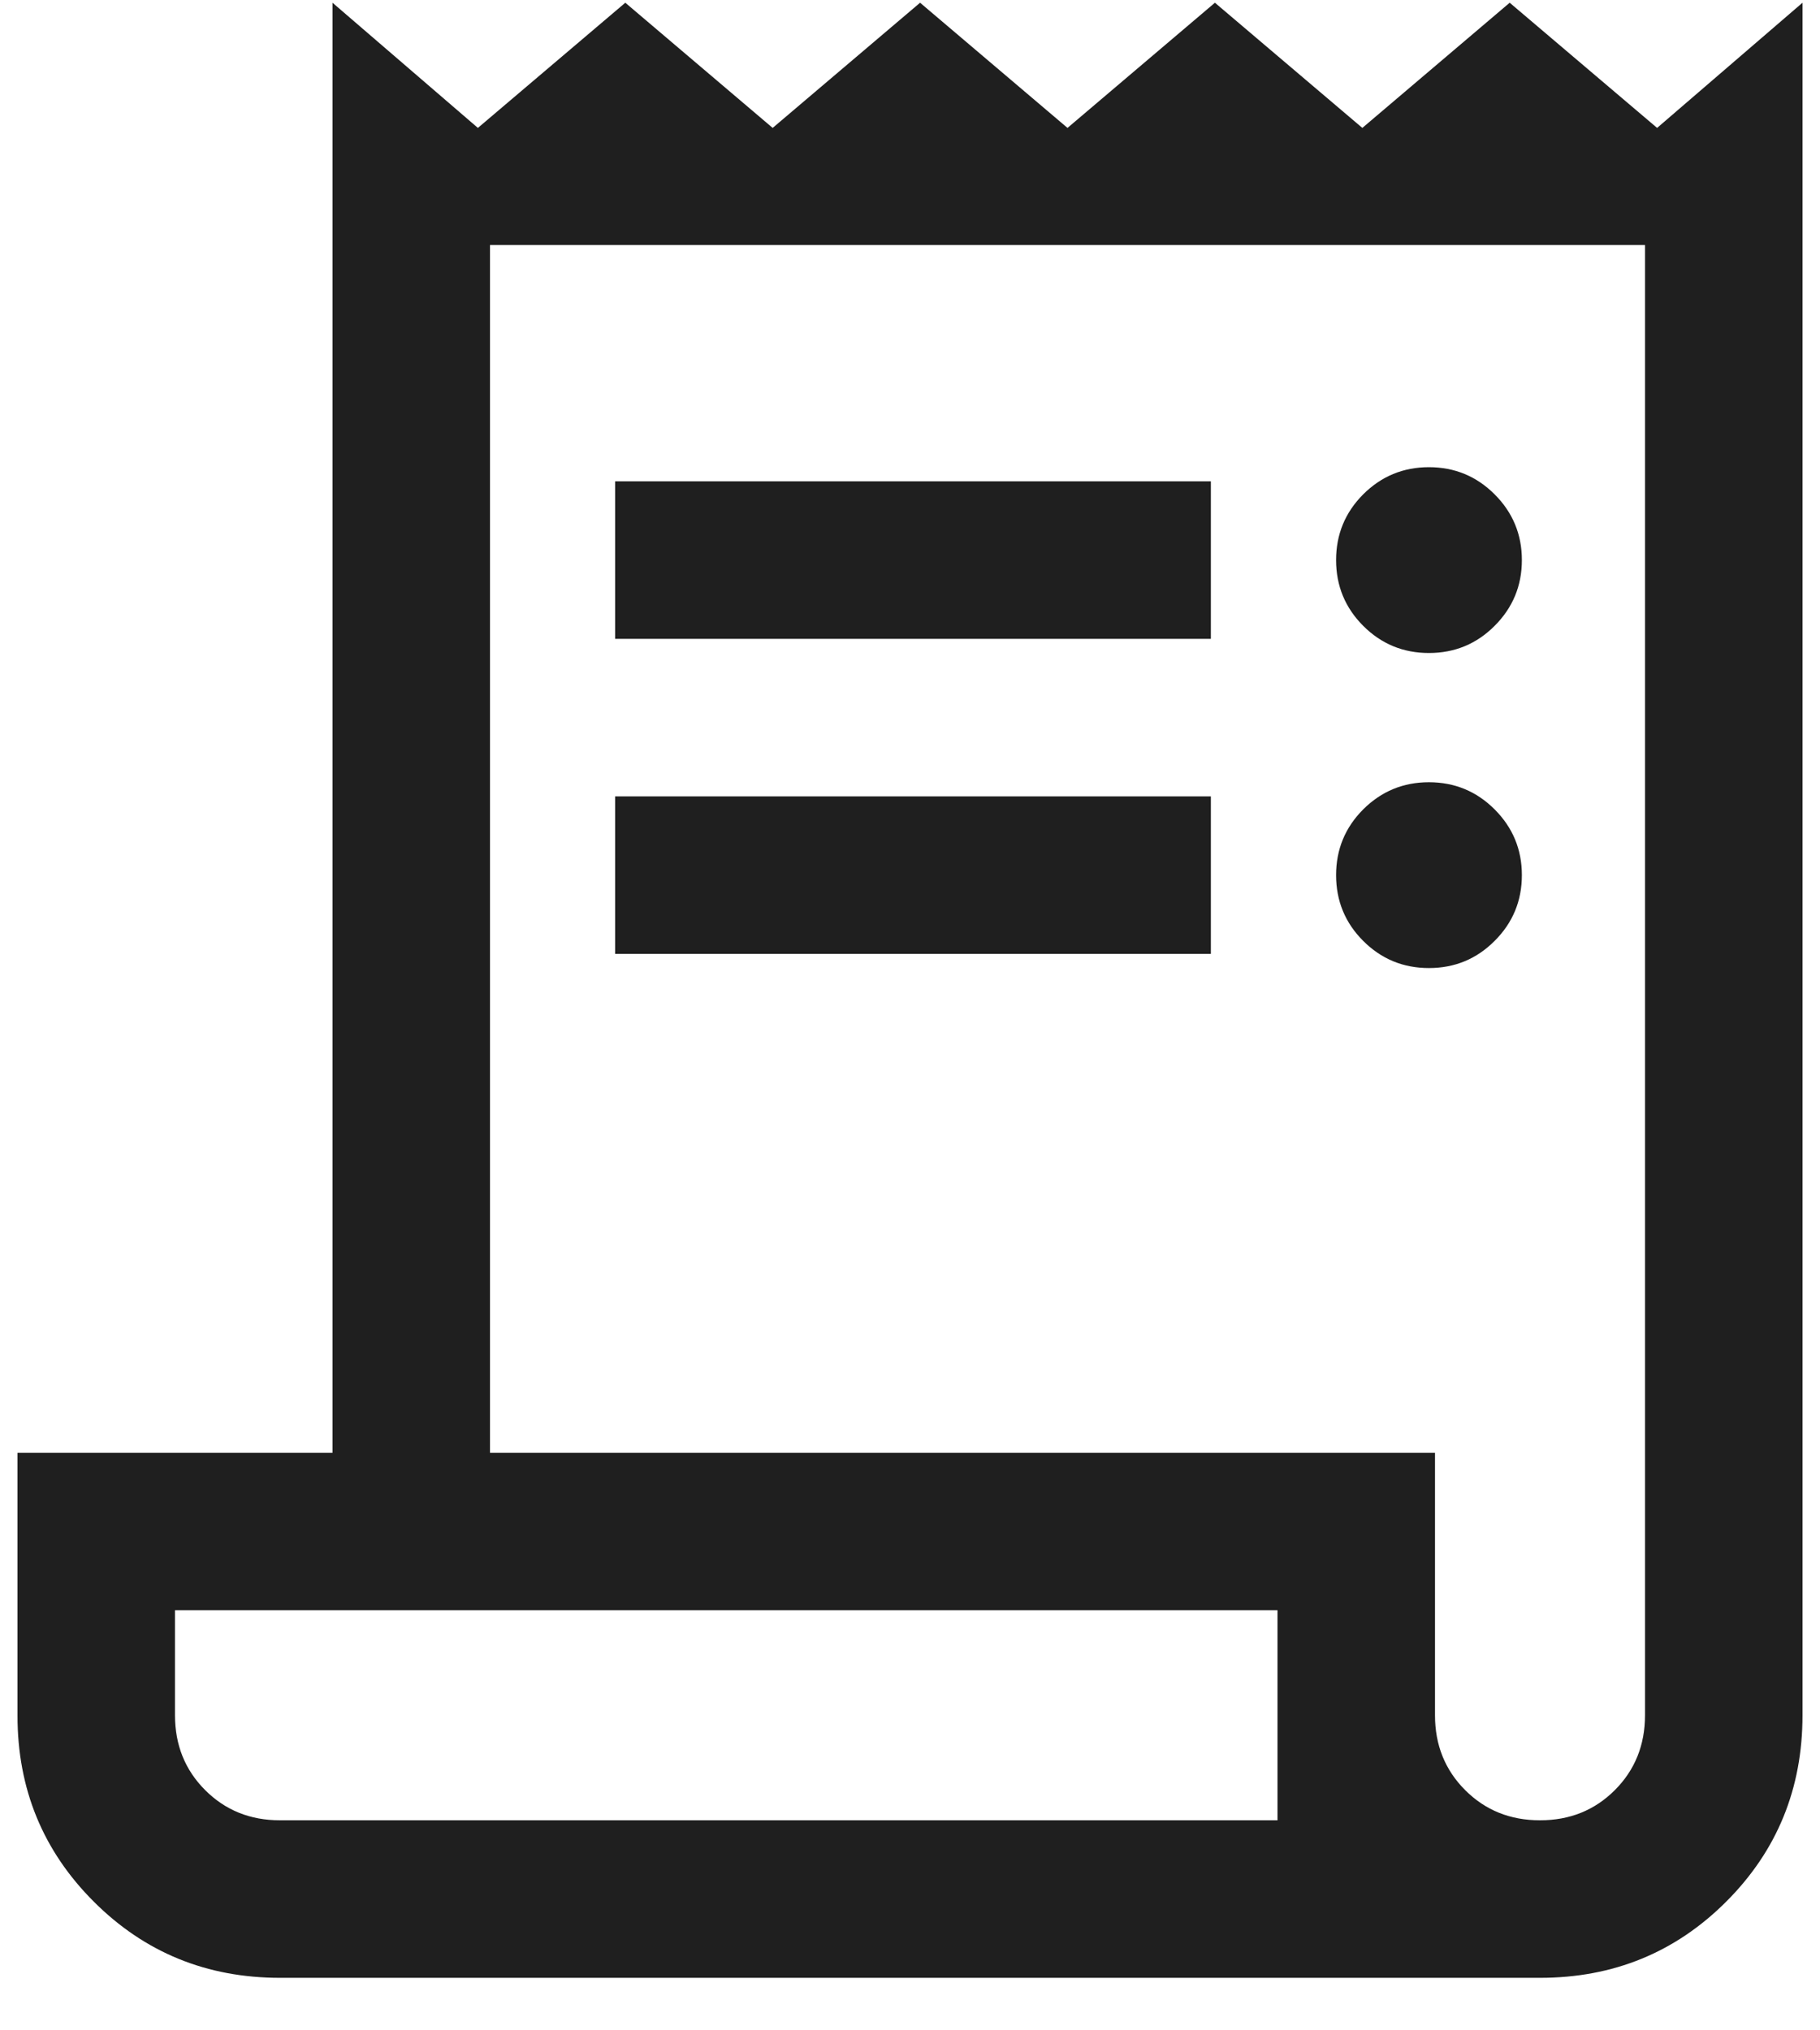<svg width="26" height="29" viewBox="0 0 26 29" fill="none" xmlns="http://www.w3.org/2000/svg">
<path d="M4 28.25C2.952 28.25 2.065 27.887 1.339 27.161C0.613 26.435 0.25 25.55 0.25 24.507V20.75H4.75V0.039L6.827 1.827L8.933 0.039L11.038 1.827L13.144 0.039L15.25 1.827L17.356 0.039L19.462 1.827L21.567 0.039L23.673 1.827L25.75 0.039V24.5C25.75 25.548 25.387 26.435 24.661 27.161C23.935 27.887 23.048 28.25 22 28.25H4ZM22 26C22.425 26 22.781 25.857 23.069 25.569C23.356 25.282 23.5 24.925 23.5 24.5V3.5H7V20.75H20.5V24.5C20.5 24.925 20.644 25.282 20.931 25.569C21.219 25.857 21.575 26 22 26ZM8.788 9.125V6.875H17.298V9.125H8.788ZM8.788 13.625V11.375H17.298V13.625H8.788ZM20.413 9.327C20.046 9.327 19.733 9.198 19.474 8.939C19.216 8.68 19.087 8.367 19.087 8C19.087 7.633 19.216 7.32 19.474 7.061C19.733 6.803 20.046 6.673 20.413 6.673C20.781 6.673 21.094 6.803 21.352 7.061C21.611 7.32 21.741 7.633 21.741 8C21.741 8.367 21.611 8.68 21.352 8.939C21.094 9.198 20.781 9.327 20.413 9.327ZM20.413 13.827C20.046 13.827 19.733 13.698 19.474 13.439C19.216 13.181 19.087 12.867 19.087 12.5C19.087 12.133 19.216 11.82 19.474 11.561C19.733 11.303 20.046 11.173 20.413 11.173C20.781 11.173 21.094 11.303 21.352 11.561C21.611 11.82 21.741 12.133 21.741 12.5C21.741 12.867 21.611 13.181 21.352 13.439C21.094 13.698 20.781 13.827 20.413 13.827ZM4 26H18.25V23H2.5V24.5C2.5 24.925 2.644 25.282 2.931 25.569C3.219 25.857 3.575 26 4 26Z" fill="#1F1F1F"/>
</svg>
